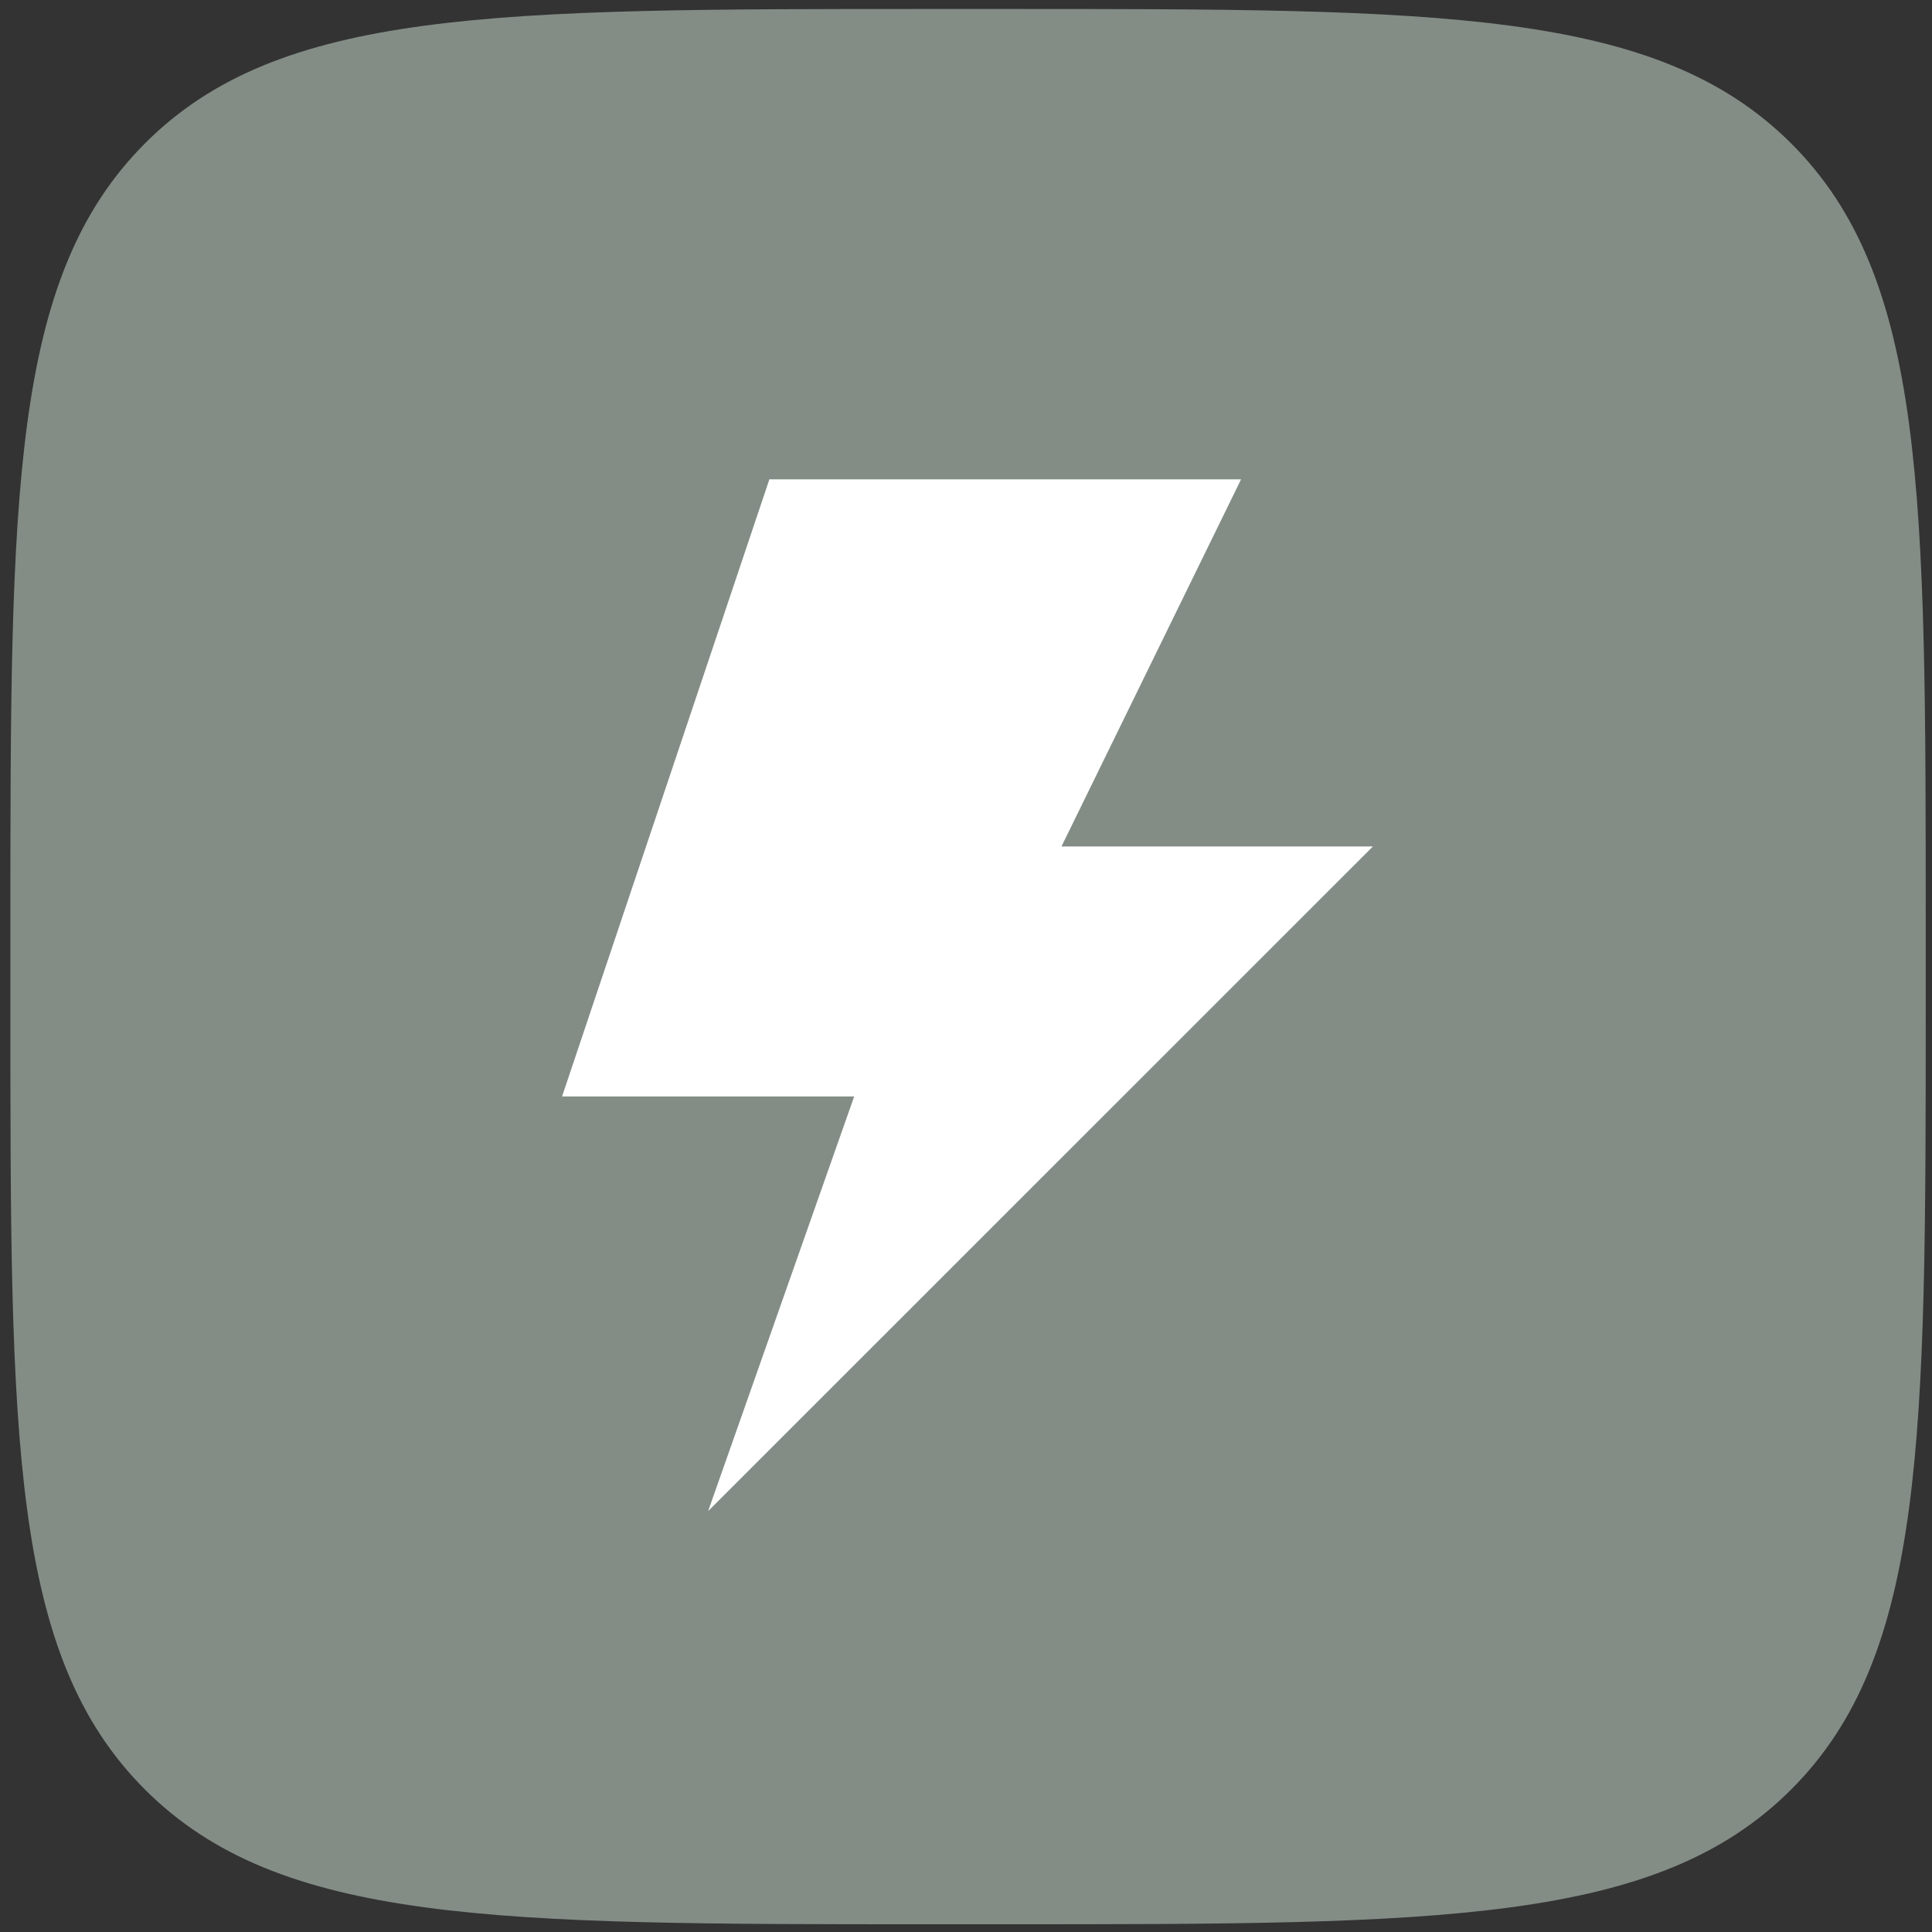 <?xml version="1.0" encoding="UTF-8"?> <svg xmlns="http://www.w3.org/2000/svg" width="40" height="40" viewBox="0 0 40 40" fill="none"><rect x="0" y="0" width="40" height="40" fill="#333333" stroke="none"/> <g clip-path="url(#clip0_43_2)"> <path d="M0.215 19.22C0.215 10.248 0.215 5.761 3 2.97C5.785 0.179 10.244 0.186 19.249 0.186H20.835C29.808 0.186 34.294 0.186 37.085 2.97C39.876 5.755 39.87 10.236 39.87 19.22V20.806C39.87 29.778 39.87 34.264 37.085 37.049C34.3 39.834 29.808 39.84 20.835 39.84H19.249C10.277 39.84 5.791 39.84 3 37.049C0.209 34.258 0.215 29.778 0.215 20.806V19.22Z" fill="#838D86"></path> <path fill-rule="evenodd" clip-rule="evenodd" d="M28.425 17.525H21.977L25.695 9.924H15.929L11.637 22.701H17.685L14.661 31.286L28.425 17.525Z" fill="white"></path> </g> <defs> <clipPath id="clip0_43_2"> <rect width="40" height="40" fill="white"></rect> </clipPath> </defs> </svg> 
